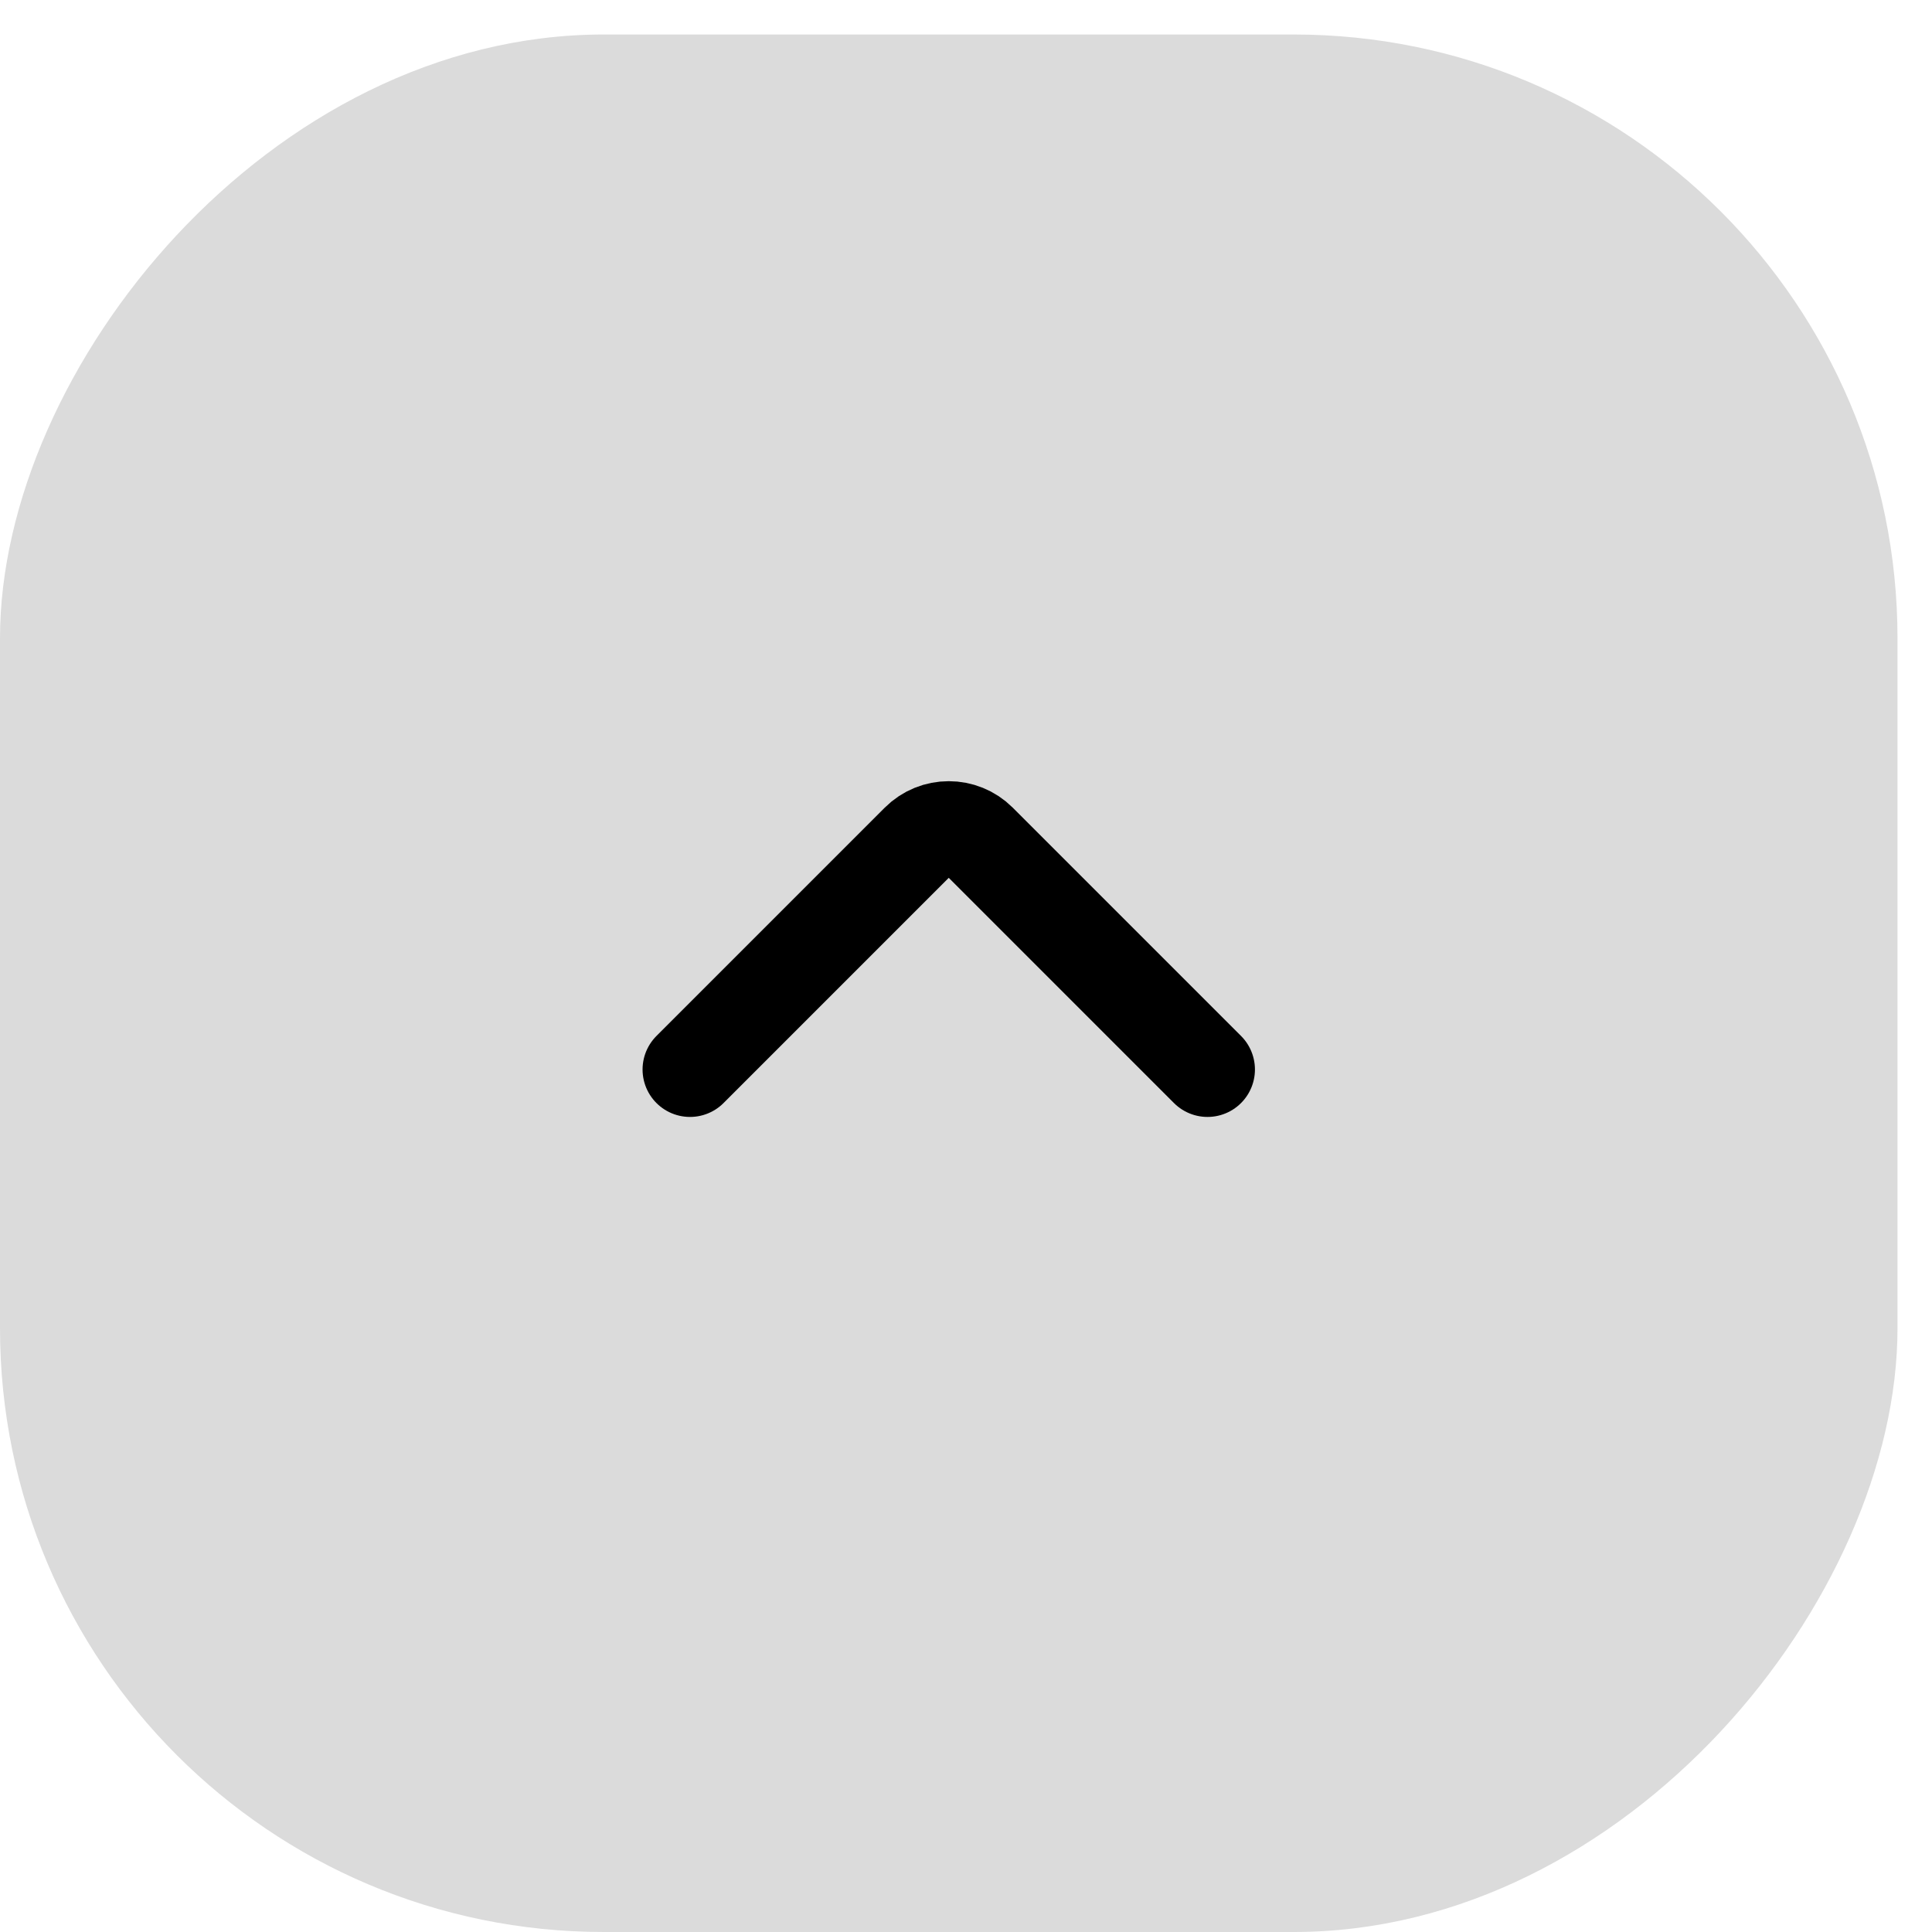 <?xml version="1.0" encoding="UTF-8"?> <svg xmlns="http://www.w3.org/2000/svg" width="28" height="28" viewBox="0 0 28 28" fill="none"><rect width="27.5" height="27.5" rx="8.75" transform="matrix(1 0 0 -1 0 28)" fill="#DBDBDB"></rect><path d="M17.5 15.5L14.192 12.192C13.948 11.948 13.552 11.948 13.308 12.192L10 15.5" stroke="black" stroke-width="1.375" stroke-linecap="round"></path></svg> 
